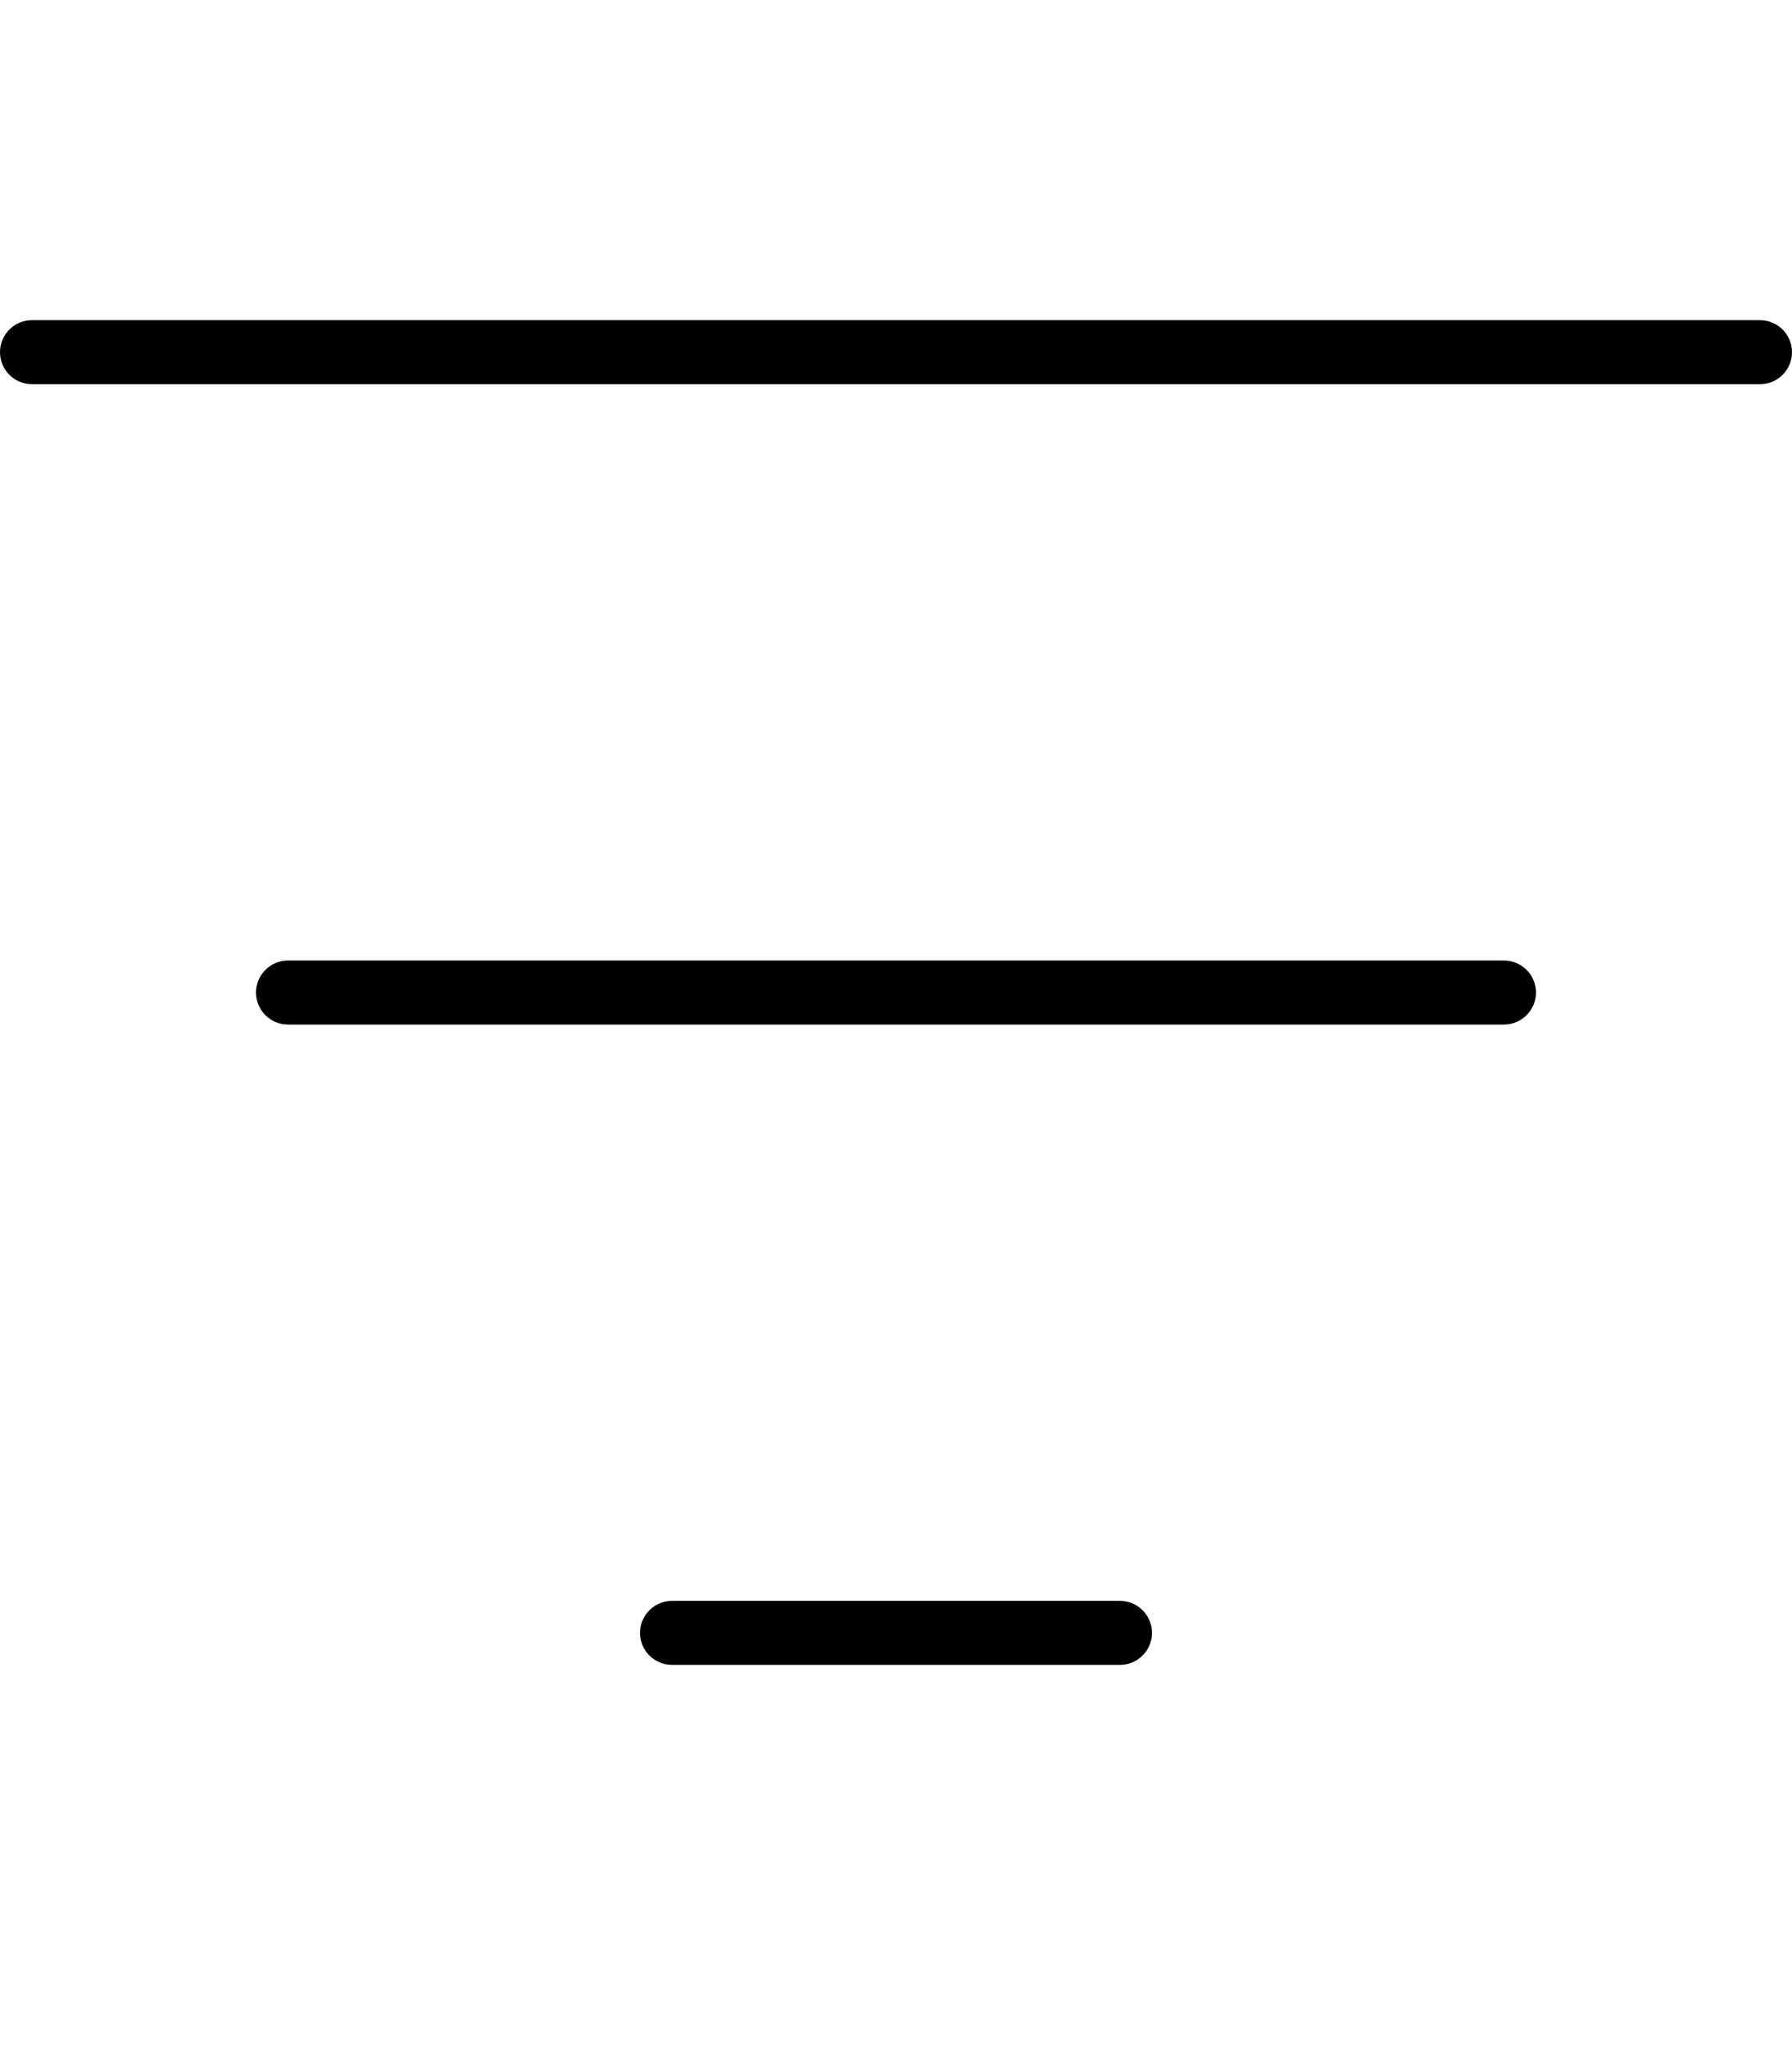 <svg xmlns="http://www.w3.org/2000/svg" viewBox="0 0 448 512"><!--! Font Awesome Pro 6.2.0 by @fontawesome - https://fontawesome.com License - https://fontawesome.com/license (Commercial License) Copyright 2022 Fonticons, Inc. --><path d="M0 88C0 83.58 3.582 80 8 80H440C444.4 80 448 83.58 448 88C448 92.42 444.4 96 440 96H8C3.582 96 0 92.42 0 88zM64 248C64 243.6 67.58 240 72 240H376C380.4 240 384 243.6 384 248C384 252.4 380.4 256 376 256H72C67.58 256 64 252.4 64 248zM280 416H168C163.6 416 160 412.4 160 408C160 403.6 163.6 400 168 400H280C284.4 400 288 403.6 288 408C288 412.4 284.4 416 280 416z"/></svg>